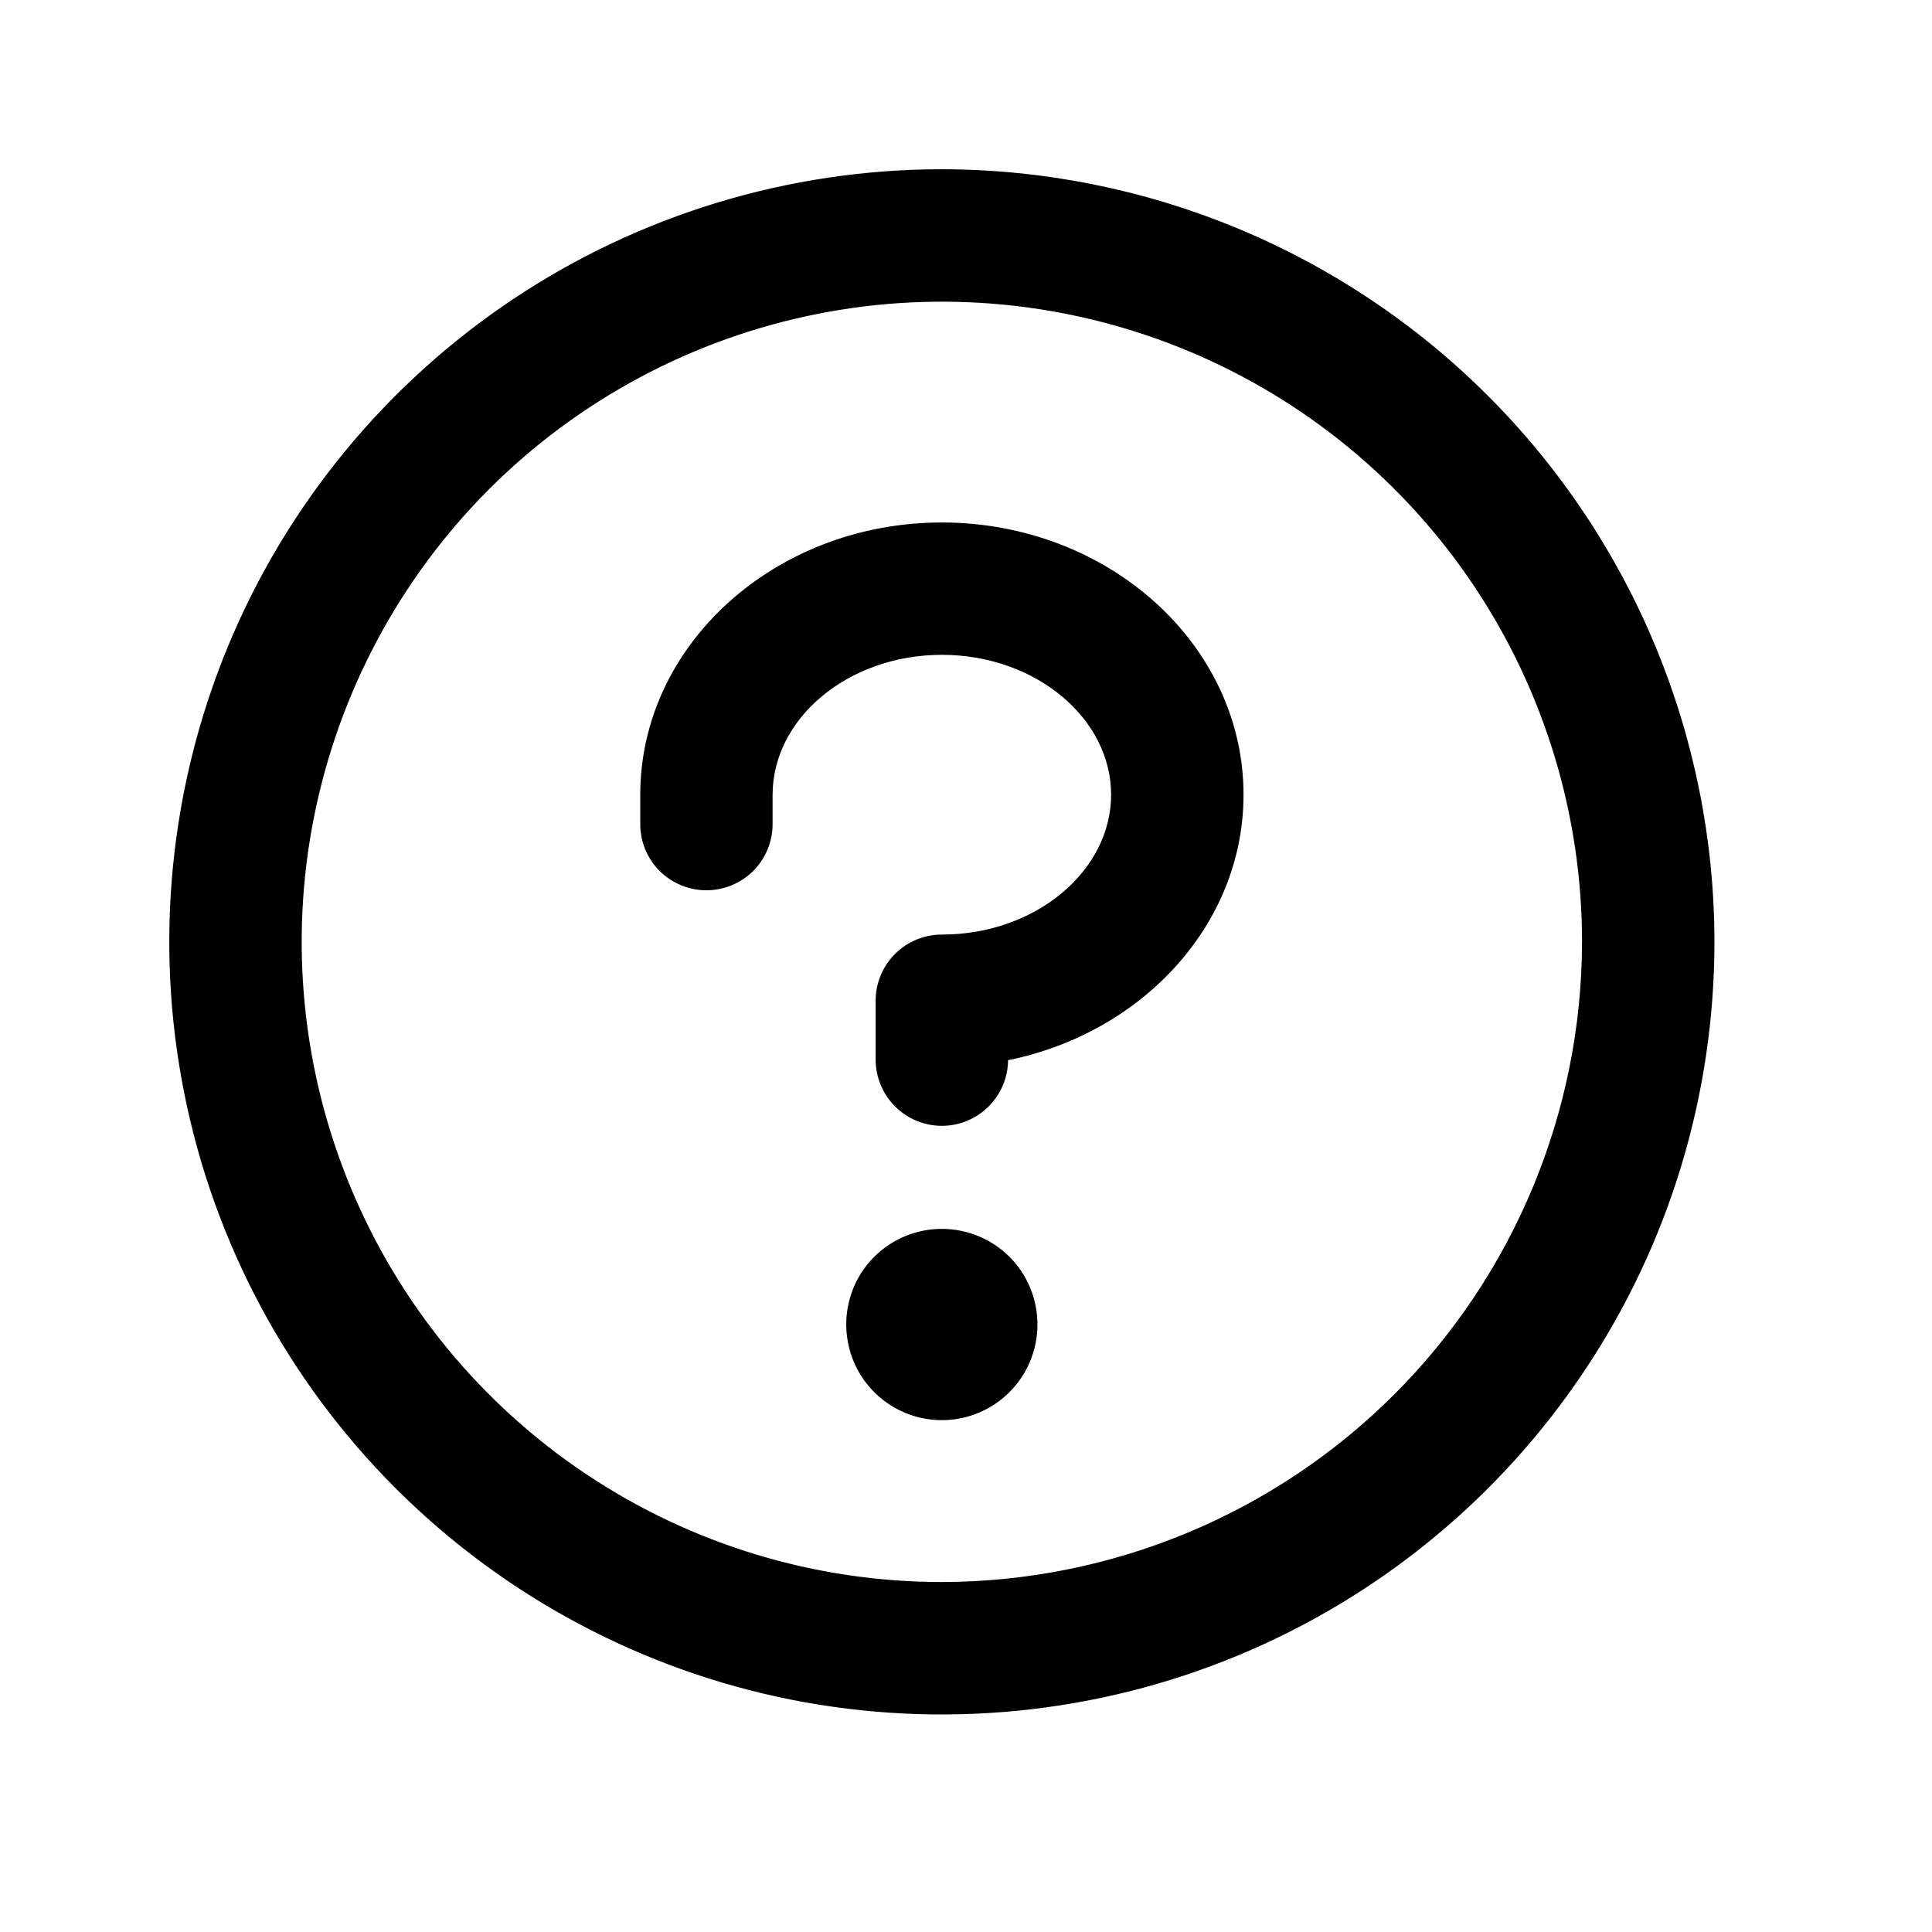 <svg width="24" height="24" viewBox="0 0 24 24" fill="none" xmlns="http://www.w3.org/2000/svg">
<path d="M11.7 2.148C14.232 2.151 16.661 3.158 18.452 4.949C20.242 6.739 21.25 9.167 21.252 11.7C21.252 13.589 20.692 15.437 19.642 17.007C18.593 18.578 17.101 19.802 15.356 20.525C13.611 21.248 11.689 21.437 9.836 21.069C7.984 20.7 6.282 19.79 4.946 18.455C3.61 17.119 2.7 15.417 2.332 13.564C1.963 11.711 2.153 9.79 2.875 8.044C3.598 6.299 4.823 4.808 6.393 3.758C7.964 2.709 9.811 2.148 11.7 2.148ZM14.761 4.311C13.3 3.706 11.691 3.547 10.14 3.856C8.589 4.165 7.163 4.926 6.044 6.044C4.926 7.163 4.165 8.589 3.856 10.14C3.547 11.691 3.706 13.3 4.311 14.761C4.916 16.222 5.941 17.471 7.256 18.35C8.572 19.229 10.118 19.698 11.7 19.698C13.82 19.695 15.854 18.852 17.353 17.353C18.852 15.854 19.695 13.82 19.698 11.7C19.698 10.118 19.229 8.572 18.35 7.256C17.471 5.941 16.222 4.916 14.761 4.311ZM11.7 15.311C12.003 15.311 12.294 15.431 12.508 15.645C12.723 15.859 12.842 16.151 12.842 16.454C12.842 16.68 12.775 16.901 12.65 17.088C12.524 17.276 12.346 17.423 12.137 17.509C11.928 17.596 11.699 17.618 11.477 17.574C11.255 17.53 11.052 17.421 10.892 17.261C10.732 17.102 10.624 16.898 10.58 16.676C10.536 16.455 10.558 16.225 10.644 16.016C10.73 15.807 10.877 15.629 11.065 15.503C11.253 15.378 11.474 15.311 11.7 15.311ZM11.7 6.536C13.737 6.536 15.402 8.028 15.402 9.872C15.402 11.474 14.143 12.811 12.477 13.133V13.163C12.477 13.369 12.395 13.567 12.249 13.712C12.104 13.858 11.906 13.94 11.7 13.94C11.494 13.94 11.296 13.858 11.151 13.712C11.005 13.567 10.923 13.369 10.923 13.163V12.431C10.923 12.225 11.005 12.028 11.151 11.882C11.296 11.737 11.494 11.655 11.7 11.655C12.892 11.655 13.848 10.844 13.848 9.872C13.848 8.899 12.892 8.089 11.7 8.089C10.508 8.09 9.553 8.899 9.552 9.872V10.238C9.552 10.444 9.47 10.641 9.325 10.787C9.179 10.932 8.981 11.014 8.775 11.014C8.569 11.014 8.372 10.932 8.226 10.787C8.08 10.641 7.999 10.444 7.999 10.238V9.872C7.999 8.028 9.663 6.536 11.7 6.536Z" fill="black" stroke="black" stroke-width="0.091"/>
</svg>
